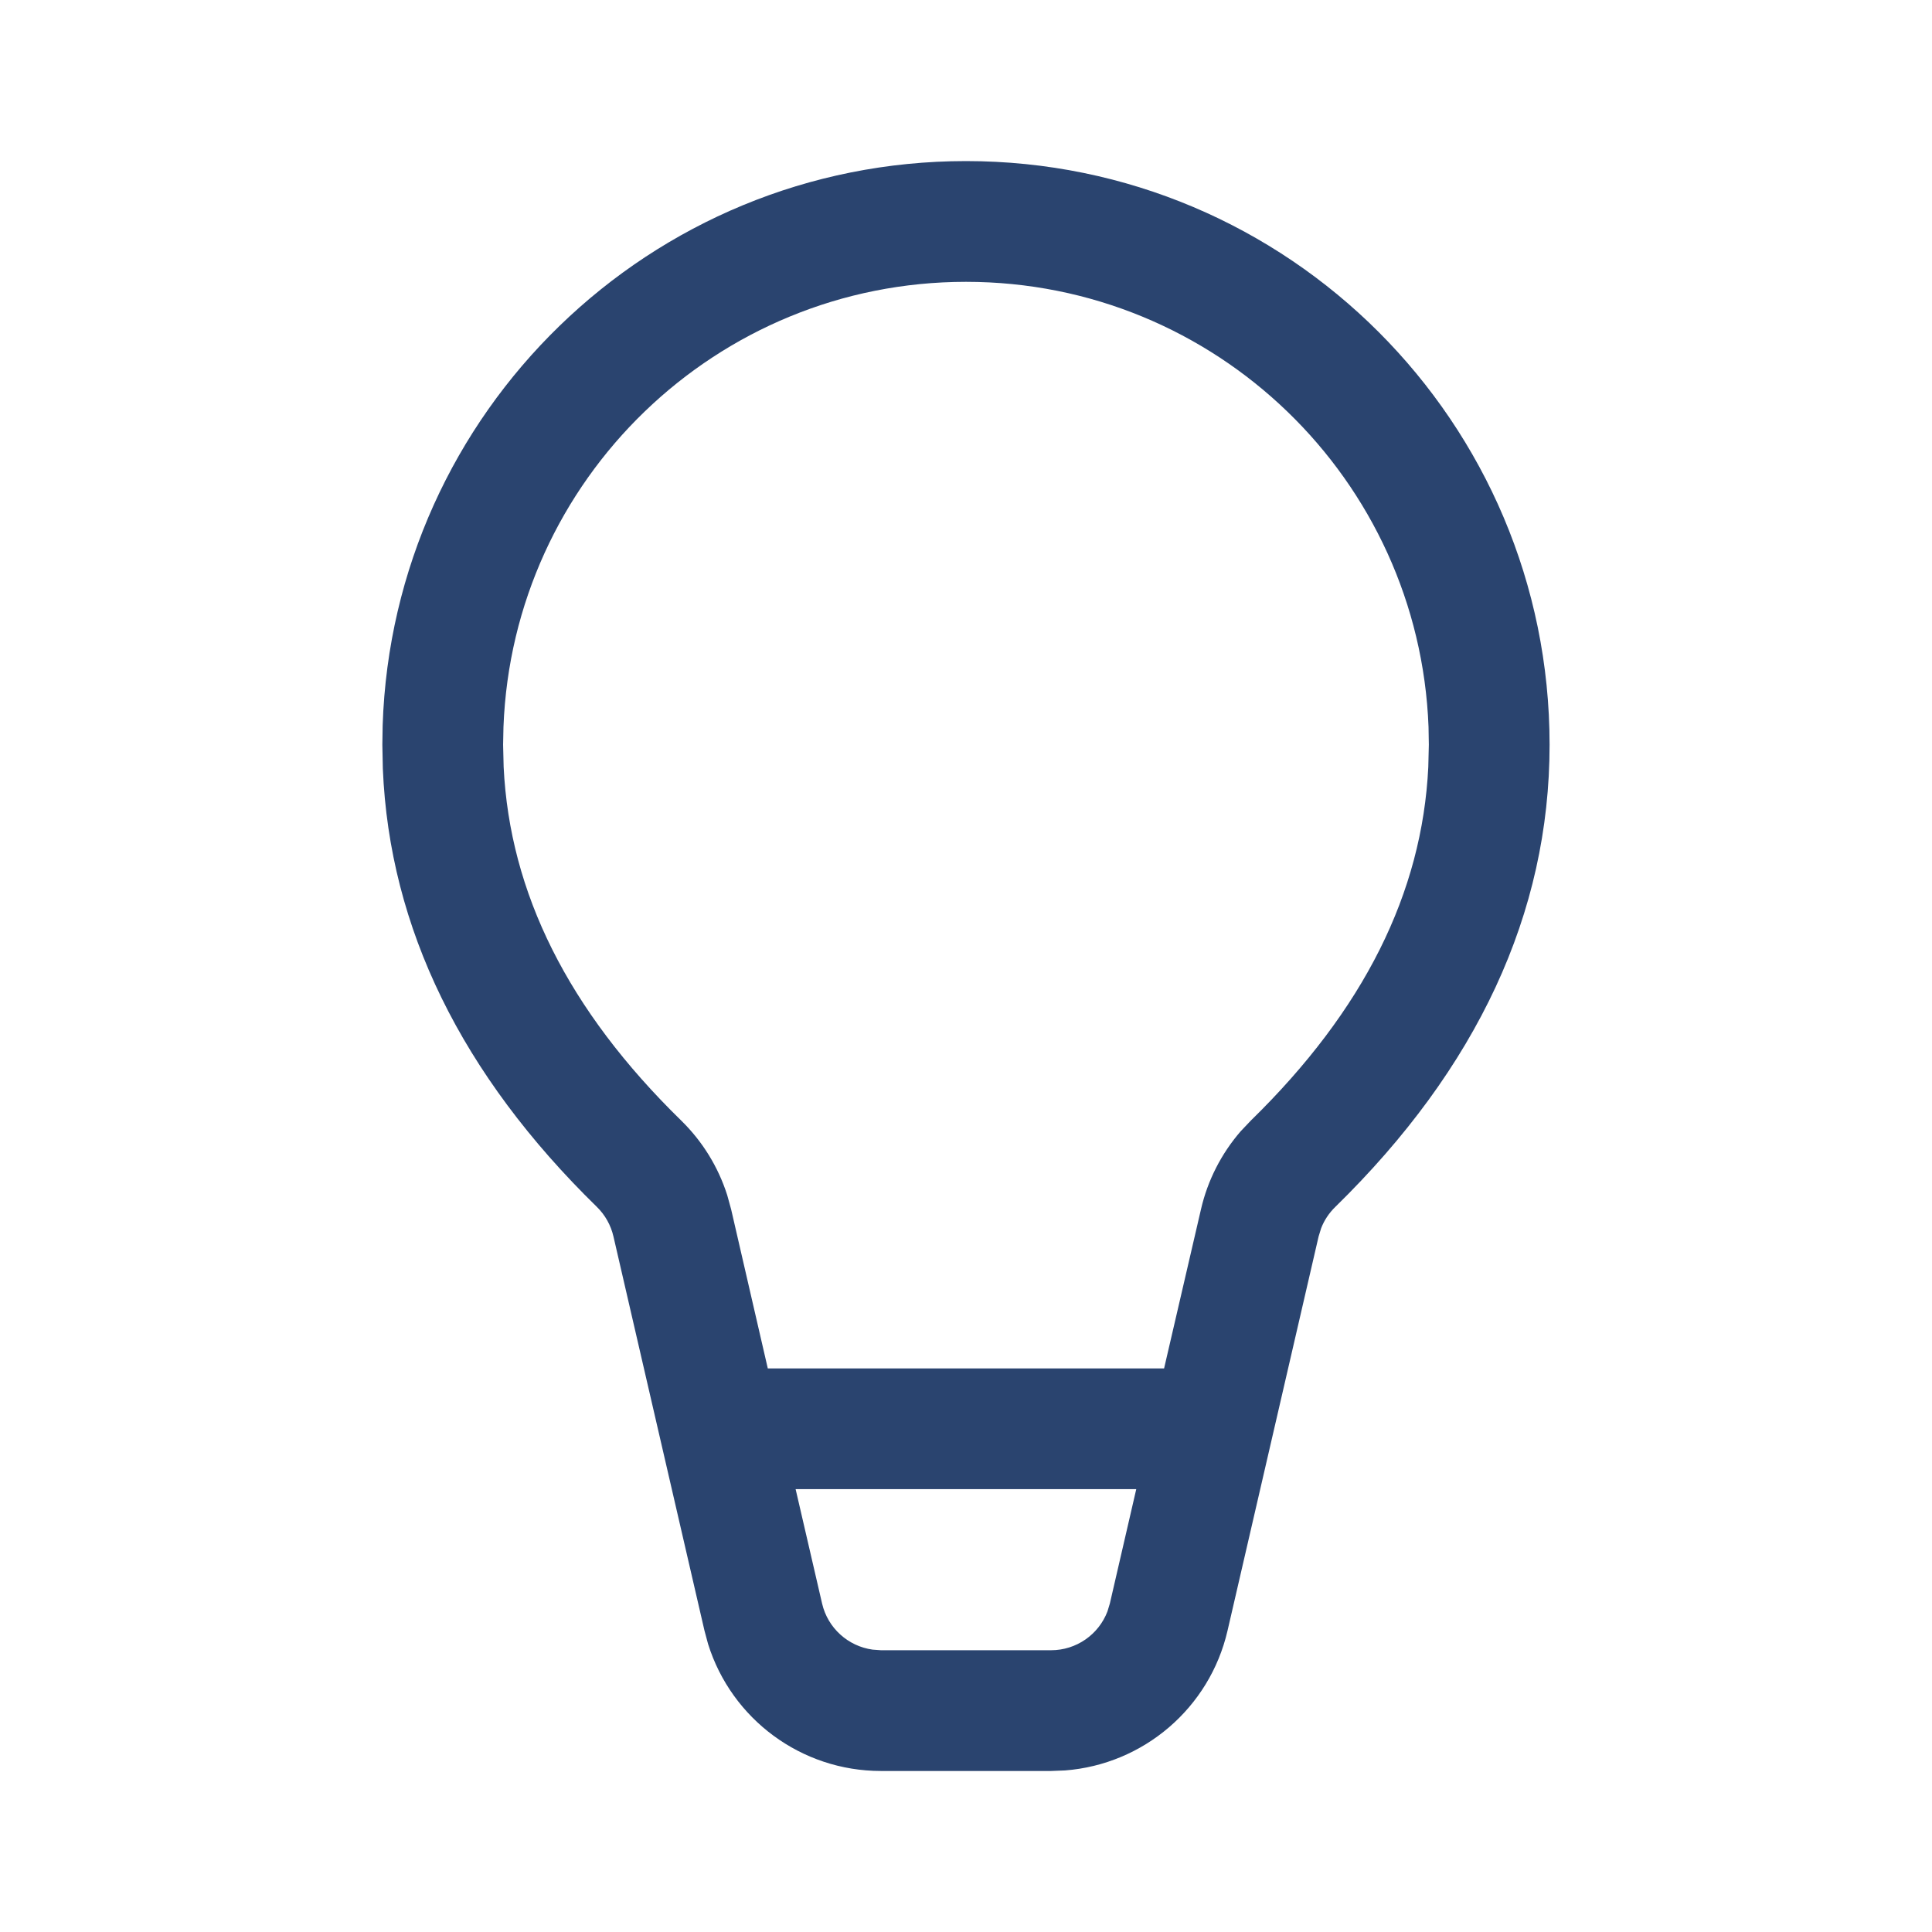 <svg width="32" height="32" viewBox="0 0 32 32" fill="none" xmlns="http://www.w3.org/2000/svg">
<path d="M16 2.668C21.338 2.668 25.666 6.996 25.666 12.335C25.666 15.129 24.465 17.694 22.116 19.991C22.013 20.091 21.933 20.212 21.882 20.344L21.84 20.481L20.332 27.008C20.035 28.293 18.938 29.224 17.64 29.324L17.409 29.333H14.591C13.271 29.333 12.117 28.473 11.728 27.23L11.668 27.007L10.161 20.481C10.118 20.294 10.023 20.124 9.886 19.99C7.647 17.803 6.45 15.373 6.341 12.732L6.333 12.335L6.338 12.015C6.507 6.824 10.768 2.668 16 2.668ZM18.82 24.665H13.178L13.616 26.558C13.71 26.966 14.047 27.267 14.453 27.323L14.591 27.333H17.409C17.828 27.333 18.197 27.073 18.343 26.69L18.383 26.558L18.82 24.665ZM16 4.668C11.864 4.668 8.493 7.943 8.339 12.041L8.333 12.335L8.342 12.704C8.443 14.788 9.409 16.73 11.283 18.56C11.635 18.904 11.896 19.328 12.045 19.795L12.11 20.031L12.717 22.665H19.281L19.892 20.03C20.002 19.551 20.229 19.108 20.549 18.738L20.718 18.56C22.591 16.73 23.556 14.789 23.657 12.704L23.666 12.335L23.661 12.041C23.506 7.943 20.135 4.668 16 4.668Z" fill="#2A446F"/>
</svg>